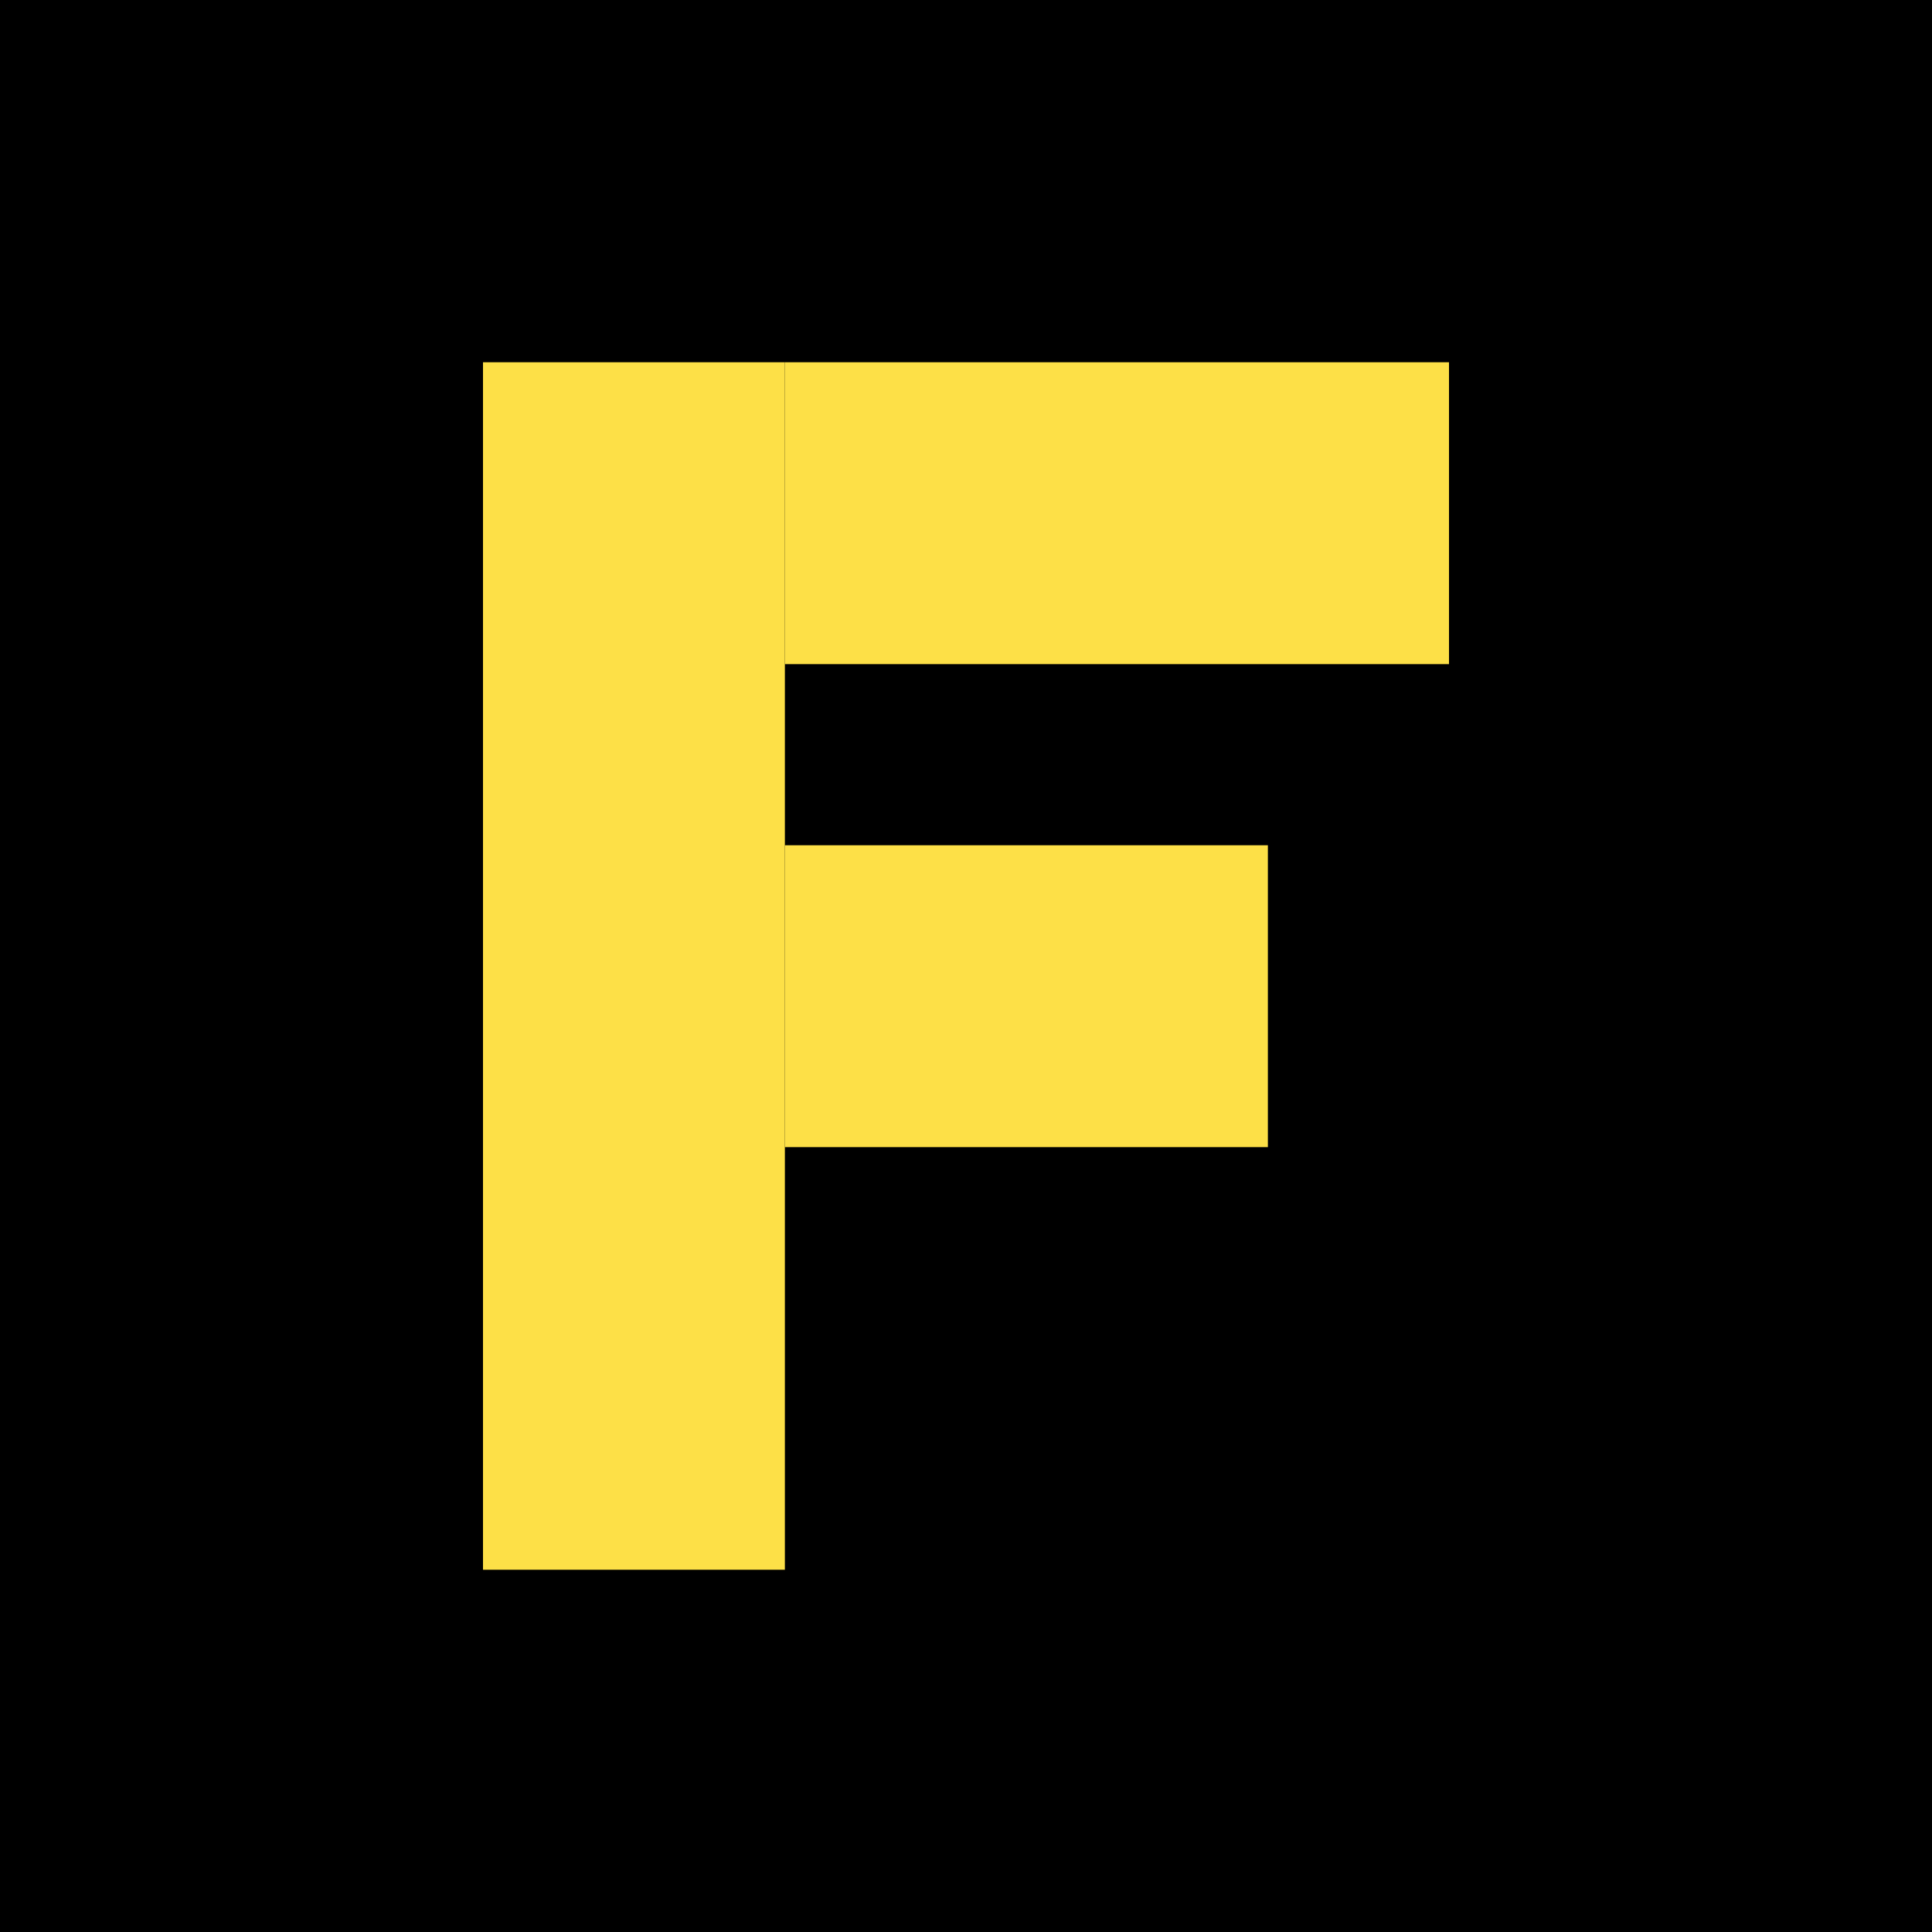 <svg xmlns="http://www.w3.org/2000/svg" viewBox="0 0 32 32" width="32" height="32">
  <!-- Background: Black -->
  <rect width="32" height="32" fill="#000000"/>

  <!-- Letter F - geometric and bold -->
  <!-- Vertical bar -->
  <rect x="8" y="6" width="5" height="20" fill="#FDE047"/>

  <!-- Top horizontal bar -->
  <rect x="13" y="6" width="11" height="5" fill="#FDE047"/>

  <!-- Middle horizontal bar (shorter) -->
  <rect x="13" y="14" width="8" height="5" fill="#FDE047"/>
</svg>
